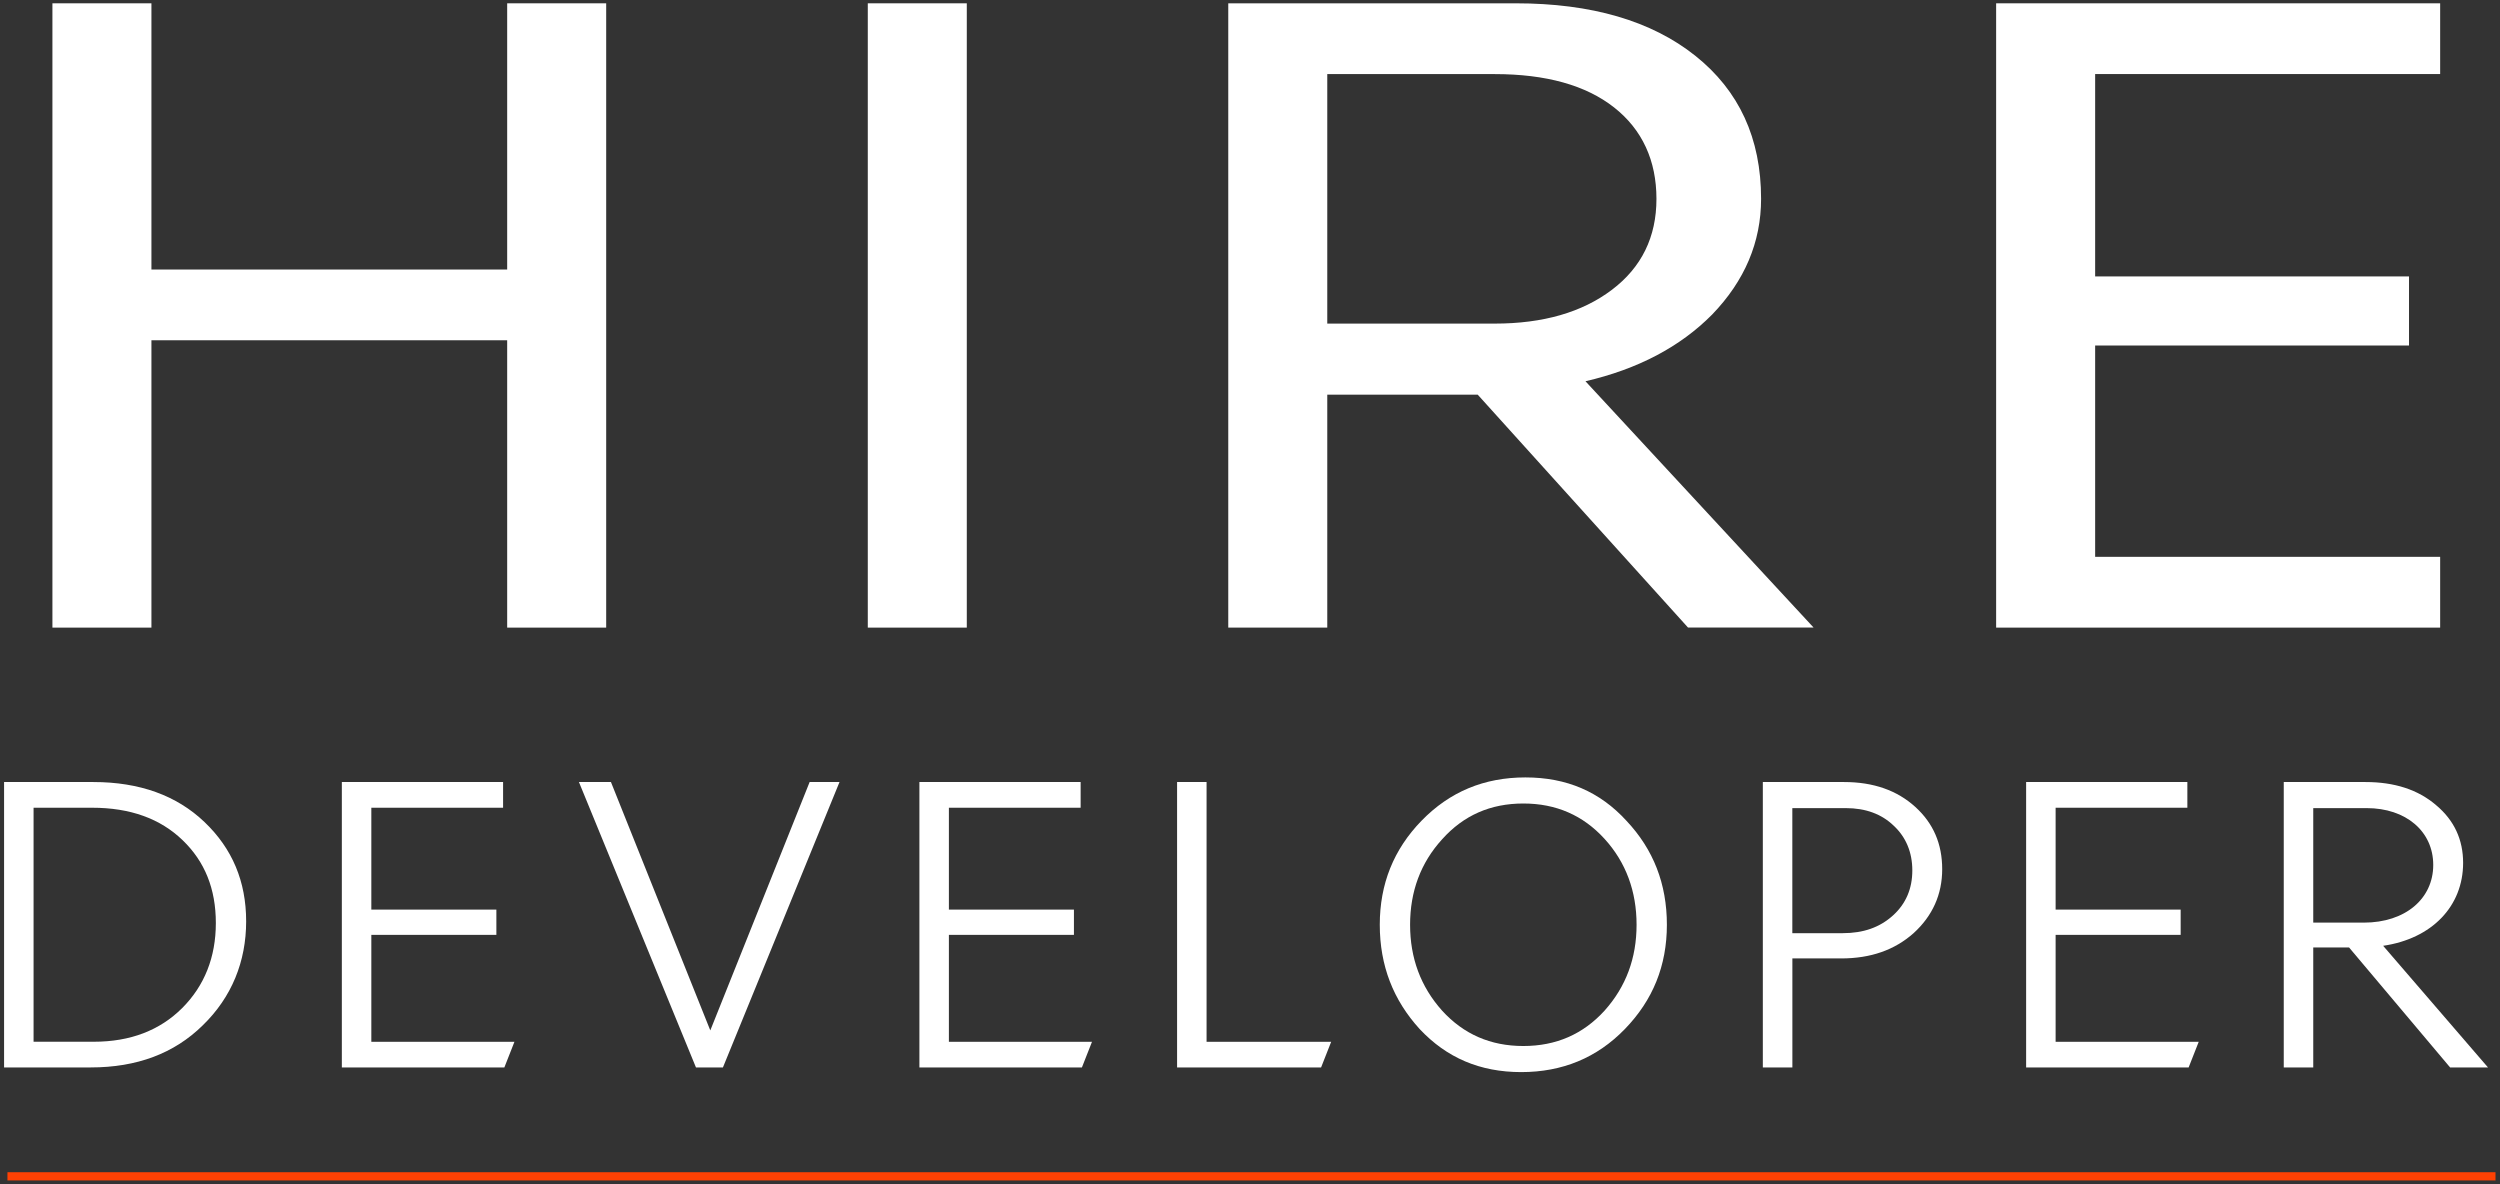 <svg width="304" height="144" viewBox="0 0 304 144" fill="none" xmlns="http://www.w3.org/2000/svg">
<rect x="0" y="0" width="304" height="144" fill="#333333" stroke="none"/>
<path d="M61.673 76.318V41.376H18.414V76.318H6.375V0.403H18.414V32.775H61.673V0.403H73.712V76.318H61.673Z" fill="white"/>
<path d="M105.523 76.318V0.403H117.562V76.318H105.523Z" fill="white"/>
<path d="M161.396 47.998V76.318H149.357V0.403H184.299C193.526 0.403 200.81 2.53 206.144 6.777C211.484 11.03 214.148 16.826 214.148 24.174C214.148 29.444 212.164 34.14 208.188 38.257C204.301 42.18 199.168 44.879 192.794 46.362L220.534 76.312H205.264L179.691 47.992H161.385L161.396 47.998ZM161.396 9.004V39.35H181.753C187.625 39.35 192.374 37.985 195.995 35.25C199.617 32.515 201.424 28.823 201.424 24.18C201.424 19.537 199.705 15.762 196.273 13.063C192.841 10.363 187.997 9.01 181.753 9.01H161.396V9.004Z" fill="white"/>
<path d="M296.723 67.717V76.318H242.73V0.403H296.723V9.004H254.77V33.614H292.936V42.014H254.77V67.711H296.723V67.717Z" fill="white"/>
<path d="M0.496 129.8V95.095H11.348C16.977 95.095 21.485 96.731 24.864 99.957C28.243 103.182 29.932 107.176 29.932 112.037C29.932 116.899 28.189 121.253 24.657 124.679C21.177 128.111 16.623 129.8 11.041 129.8H0.496ZM4.082 126.676H11.401C15.855 126.676 19.435 125.293 22.152 122.582C24.864 119.87 26.246 116.391 26.246 112.244C26.246 108.097 24.917 104.771 22.199 102.16C19.488 99.549 15.849 98.22 11.194 98.22H4.082V126.681V126.676Z" fill="white"/>
<path d="M41.568 129.8V95.095H61.175V98.22H45.154V110.608H60.359V113.68H45.154V126.681H62.557L61.328 129.806H41.568V129.8Z" fill="white"/>
<path d="M84.629 129.8L70.398 95.095H74.291L86.372 125.299L98.452 95.095H102.085L87.908 129.8H84.629Z" fill="white"/>
<path d="M111.799 129.8V95.095H131.405V98.22H115.385V110.608H130.59V113.68H115.385V126.681H132.787L131.559 129.806H111.799V129.8Z" fill="white"/>
<path d="M143.133 129.8V95.095H146.719V126.681H161.871L160.642 129.806H143.133V129.8Z" fill="white"/>
<path d="M172.643 125.145C169.418 121.613 167.781 117.418 167.781 112.45C167.781 107.482 169.471 103.288 172.85 99.809C176.282 96.276 180.476 94.534 185.491 94.534C190.507 94.534 194.553 96.276 197.778 99.809C201.057 103.288 202.693 107.488 202.693 112.45C202.693 117.413 201.004 121.613 197.572 125.145C194.193 128.625 189.993 130.367 184.977 130.367C179.962 130.367 175.916 128.625 172.643 125.145ZM195.114 102.006C192.503 99.141 189.225 97.706 185.237 97.706C181.25 97.706 177.971 99.141 175.36 102.06C172.749 104.925 171.467 108.41 171.467 112.45C171.467 116.491 172.749 119.976 175.36 122.895C177.971 125.76 181.25 127.195 185.237 127.195C189.225 127.195 192.503 125.76 195.114 122.895C197.725 119.976 199.007 116.497 199.007 112.45C199.007 108.404 197.725 104.871 195.114 102.006Z" fill="white"/>
<path d="M214.361 129.8V95.095H224.238C227.824 95.095 230.689 96.117 232.892 98.114C235.096 100.11 236.171 102.621 236.171 105.693C236.171 108.765 234.995 111.376 232.692 113.473C230.388 115.523 227.47 116.545 223.89 116.545H217.953V129.8H214.367H214.361ZM217.947 113.473H224.091C226.601 113.473 228.598 112.758 230.181 111.323C231.77 109.887 232.538 108.044 232.538 105.846C232.538 103.649 231.77 101.8 230.287 100.418C228.805 98.982 226.855 98.267 224.451 98.267H217.947V113.473Z" fill="white"/>
<path d="M246.377 129.8V95.095H265.983V98.22H249.963V110.608H265.168V113.68H249.963V126.681H267.365L266.137 129.806H246.377V129.8Z" fill="white"/>
<path d="M277.705 129.8V95.095H287.635C291.168 95.095 294.033 96.017 296.236 97.913C298.44 99.756 299.515 102.113 299.515 104.925C299.515 110.2 295.728 114.14 289.791 115.009L302.539 129.8H297.932L285.644 115.21H281.291V129.8H277.705ZM281.291 112.191H287.434C292.503 112.191 295.882 109.273 295.882 105.179C295.882 101.085 292.556 98.267 287.795 98.267H281.291V112.191Z" fill="white"/>
<path d="M0.906 143.042H303.453" stroke="#FF4103" stroke-miterlimit="10"/>
</svg>
